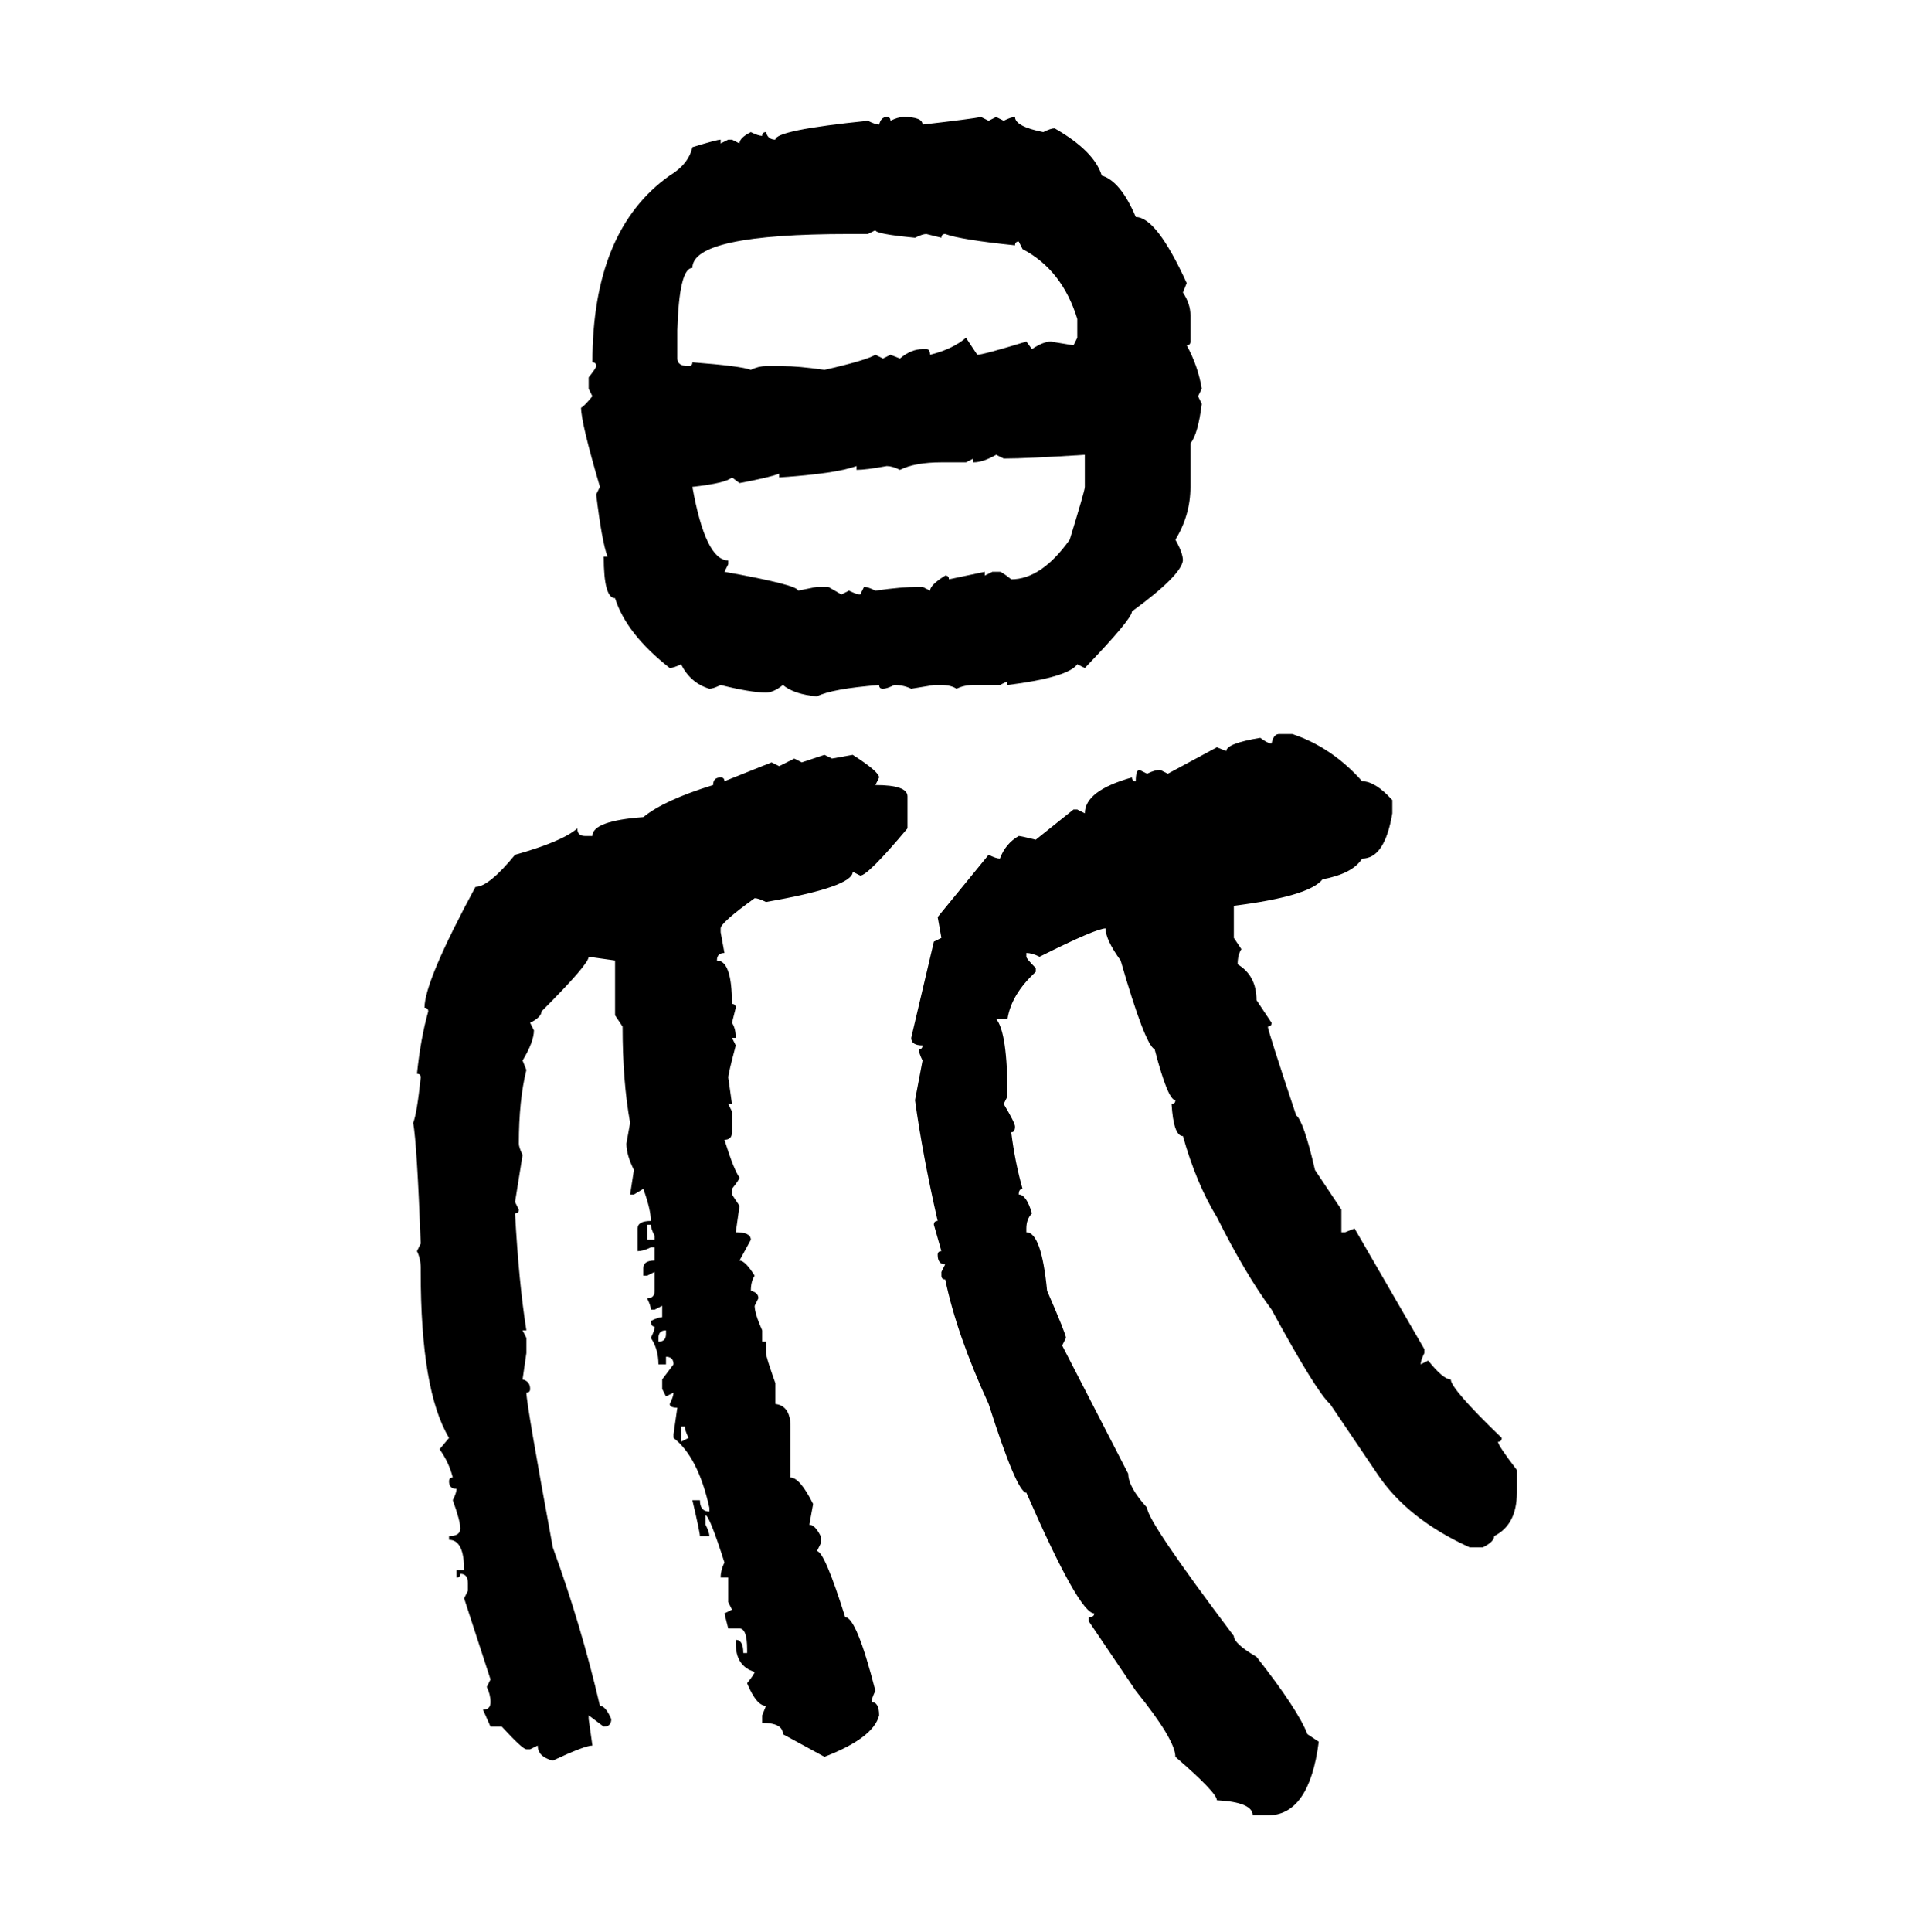 <svg xmlns="http://www.w3.org/2000/svg" xmlns:xlink="http://www.w3.org/1999/xlink" width="299.707" height="300"><path d="M137.70 18.16L137.70 18.16Q138.28 18.16 138.28 18.75L138.28 18.75Q139.45 18.16 140.33 18.16L140.33 18.16Q143.26 18.16 143.26 19.34L143.26 19.34Q150.88 18.46 152.34 18.16L152.34 18.16L153.52 18.75L154.69 18.16L155.86 18.75Q157.03 18.16 157.62 18.16L157.62 18.16Q157.62 19.63 162.01 20.51L162.01 20.51Q163.18 19.92 163.77 19.92L163.77 19.92Q169.92 23.44 171.09 27.25L171.09 27.25Q174.02 28.13 176.37 33.69L176.37 33.69Q179.59 33.69 184.28 43.95L184.28 43.95L183.69 45.41Q184.86 47.17 184.86 48.93L184.86 48.93L184.86 53.03Q184.86 53.61 184.28 53.61L184.28 53.61Q186.04 56.84 186.62 60.35L186.62 60.35L186.04 61.52L186.62 62.70Q186.04 67.38 184.86 68.85L184.86 68.85L184.86 75.59Q184.86 79.98 182.52 83.79L182.52 83.79Q183.69 85.84 183.69 87.01L183.69 87.01Q183.40 89.36 175.78 94.92L175.78 94.92Q175.78 96.09 168.46 103.71L168.46 103.71L167.29 103.13Q165.82 105.18 156.45 106.35L156.45 106.35L156.45 105.76L155.27 106.35L151.17 106.35Q149.71 106.35 148.54 106.93L148.54 106.93Q147.66 106.35 146.19 106.35L146.19 106.35L145.02 106.35L141.50 106.93Q140.33 106.35 138.87 106.35L138.87 106.35Q137.70 106.93 137.11 106.93L137.11 106.93Q136.52 106.93 136.52 106.35L136.52 106.35Q129.20 106.93 126.86 108.11L126.86 108.11Q123.34 107.81 121.58 106.35L121.58 106.35Q120.12 107.52 118.95 107.52L118.95 107.52Q116.60 107.52 111.91 106.35L111.91 106.35Q110.74 106.93 110.16 106.93L110.16 106.93Q107.23 106.05 105.76 103.13L105.76 103.13Q104.59 103.71 104.00 103.71L104.00 103.71Q97.27 98.44 95.51 92.87L95.51 92.87Q93.75 92.87 93.75 86.43L93.75 86.43L94.34 86.43Q93.46 84.08 92.58 76.76L92.58 76.76L93.16 75.59Q90.23 65.63 90.23 63.28L90.23 63.28Q90.53 63.28 91.99 61.52L91.99 61.52L91.41 60.35L91.41 58.59Q92.58 57.13 92.58 56.84L92.58 56.84Q92.58 56.25 91.99 56.25L91.99 56.25Q91.99 35.74 104.00 27.25L104.00 27.25Q106.93 25.49 107.52 22.85L107.52 22.85Q111.33 21.68 111.91 21.68L111.91 21.68L111.91 22.27L113.09 21.68L113.67 21.68L114.84 22.27Q114.84 21.39 116.60 20.51L116.60 20.51Q117.77 21.09 118.36 21.09L118.36 21.09Q118.36 20.51 118.95 20.51L118.95 20.51Q119.24 21.68 120.41 21.68L120.41 21.68Q120.41 20.21 134.77 18.75L134.77 18.75Q135.94 19.34 136.52 19.34L136.52 19.34Q136.82 18.16 137.70 18.16ZM135.94 35.74L134.77 36.33L131.84 36.33Q107.52 36.33 107.52 41.60L107.52 41.60Q105.47 41.60 105.18 51.27L105.18 51.27L105.18 55.66Q105.18 56.84 106.93 56.84L106.93 56.84Q107.52 56.84 107.52 56.25L107.52 56.25Q115.14 56.84 116.60 57.42L116.60 57.42Q117.77 56.84 118.95 56.84L118.95 56.84L121.58 56.84Q123.93 56.84 128.03 57.42L128.03 57.42Q134.47 55.96 135.94 55.08L135.94 55.08L137.11 55.66L138.28 55.08L139.75 55.66Q141.50 54.20 143.26 54.20L143.26 54.20L143.85 54.20Q144.43 54.20 144.43 55.08L144.43 55.08Q147.95 54.20 150 52.44L150 52.44L151.76 55.08Q152.64 55.08 159.38 53.03L159.38 53.03L160.25 54.20Q162.01 53.03 163.18 53.03L163.18 53.03L166.70 53.61L167.29 52.44L167.29 49.51Q164.94 41.89 158.79 38.67L158.79 38.67L158.20 37.50Q157.62 37.50 157.62 38.09L157.62 38.09Q149.12 37.21 146.78 36.33L146.78 36.33Q146.19 36.33 146.19 36.91L146.19 36.91L143.85 36.33Q143.26 36.33 142.09 36.91L142.09 36.91Q135.94 36.33 135.94 35.74L135.94 35.74ZM151.17 71.78L151.17 71.78L151.17 71.19L150 71.78L146.19 71.78Q142.09 71.78 139.75 72.95L139.75 72.95Q138.57 72.36 137.70 72.36L137.70 72.36Q134.47 72.95 133.01 72.95L133.01 72.95L133.01 72.36Q129.79 73.54 121.00 74.12L121.00 74.12L121.00 73.54Q119.53 74.12 114.84 75L114.84 75L113.67 74.12Q112.79 75 107.52 75.59L107.52 75.59Q109.57 87.01 113.09 87.01L113.09 87.01L113.09 87.60L112.50 88.77Q123.93 90.82 123.93 91.70L123.93 91.70L126.86 91.11L128.61 91.11L130.66 92.29L131.84 91.70Q133.01 92.29 133.59 92.29L133.59 92.29L134.18 91.11Q134.77 91.11 135.94 91.70L135.94 91.70Q140.04 91.11 142.68 91.11L142.68 91.11L143.26 91.11L144.43 91.70Q144.43 90.82 146.78 89.36L146.78 89.36Q147.36 89.36 147.36 89.94L147.36 89.94L152.93 88.77L152.93 89.36L154.10 88.77L155.27 88.77Q155.57 88.77 157.03 89.94L157.03 89.94Q161.72 89.94 166.11 83.79L166.11 83.79Q168.46 76.17 168.46 75.59L168.46 75.59L168.46 70.61Q159.38 71.19 155.86 71.19L155.86 71.19L154.69 70.61Q152.64 71.78 151.17 71.78ZM198.63 113.96L198.63 113.96L200.68 113.96Q206.84 116.02 211.52 121.29L211.52 121.29Q213.57 121.29 216.21 124.22L216.21 124.22L216.21 126.27Q215.04 133.30 211.52 133.30L211.52 133.30Q210.06 135.64 205.37 136.52L205.37 136.52Q203.32 139.16 191.60 140.63L191.60 140.63L191.60 145.61L192.77 147.36Q192.19 148.24 192.19 149.71L192.19 149.71Q195.12 151.46 195.12 155.27L195.12 155.27L197.46 158.79Q197.46 159.38 196.88 159.38L196.88 159.38Q196.88 159.96 201.27 173.14L201.27 173.14Q202.44 174.02 204.20 181.64L204.20 181.64L208.30 187.79L208.30 191.31L208.89 191.31L210.35 190.72L221.19 209.47L221.19 210.06Q220.61 211.23 220.61 211.82L220.61 211.82L221.78 211.23Q224.12 214.16 225.29 214.16L225.29 214.16Q225.29 215.63 233.20 223.24L233.20 223.24Q233.20 223.83 232.62 223.83L232.62 223.83Q232.62 224.41 235.55 228.22L235.55 228.22L235.55 231.74Q235.55 236.72 232.03 238.48L232.03 238.48Q232.03 239.36 230.27 240.23L230.27 240.23L228.22 240.23Q218.55 235.84 213.87 228.81L213.87 228.81L206.54 217.97Q204.49 216.21 197.46 203.32L197.46 203.32Q193.36 197.75 188.96 188.96L188.96 188.96Q185.74 183.69 183.69 176.37L183.69 176.37Q182.23 176.37 181.93 171.39L181.93 171.39Q182.52 171.39 182.52 170.80L182.52 170.80Q181.35 170.80 179.30 162.89L179.30 162.89Q177.83 162.30 174.02 149.12L174.02 149.12Q171.68 145.90 171.68 144.14L171.68 144.14Q170.21 144.14 161.43 148.54L161.43 148.54Q160.25 147.95 159.38 147.95L159.38 147.95L159.38 148.54Q159.38 148.83 160.84 150.29L160.84 150.29L160.84 150.88Q157.03 154.39 156.45 158.20L156.45 158.20L154.69 158.20Q156.45 160.25 156.45 170.21L156.45 170.21L155.86 171.39Q157.62 174.32 157.62 174.90L157.62 174.90Q157.62 175.78 157.03 175.78L157.03 175.78Q157.62 180.47 158.79 184.57L158.79 184.57Q158.20 184.57 158.20 185.45L158.20 185.45Q159.38 185.45 160.25 188.38L160.25 188.38Q159.38 189.26 159.38 190.72L159.38 190.72L159.38 191.31Q161.72 191.31 162.60 200.39L162.60 200.39Q165.53 207.13 165.53 207.71L165.53 207.71L164.94 208.89L175.20 228.81Q175.20 230.86 178.13 234.08L178.13 234.08Q178.13 236.13 191.60 254.00L191.60 254.00Q191.60 255.18 195.12 257.23L195.12 257.23Q201.56 265.43 203.03 269.24L203.03 269.24L204.79 270.41Q203.32 281.84 196.88 281.84L196.88 281.84L194.53 281.84Q194.53 279.79 188.96 279.49L188.96 279.49Q188.96 278.32 182.52 272.75L182.52 272.75Q182.52 270.12 176.37 262.50L176.37 262.50L169.04 251.66L169.04 251.07Q169.92 251.07 169.92 250.49L169.92 250.49Q167.58 250.49 159.38 231.74L159.38 231.74Q157.91 231.74 153.52 217.97L153.52 217.97Q148.54 207.13 146.78 198.63L146.78 198.63Q146.19 198.63 146.19 198.05L146.19 198.05L146.19 197.46L146.78 196.29Q145.61 196.29 145.61 194.82L145.61 194.82Q145.61 194.24 146.19 194.24L146.19 194.24L145.02 190.14Q145.02 189.55 145.61 189.55L145.61 189.55Q143.26 179.30 142.09 170.80L142.09 170.80L143.26 164.65Q142.68 163.48 142.68 162.89L142.68 162.89Q143.26 162.89 143.26 162.30L143.26 162.30Q141.50 162.30 141.50 161.13L141.50 161.13L145.02 146.19L146.19 145.61L145.61 142.38L153.52 132.71Q154.69 133.30 155.27 133.30L155.27 133.30Q156.15 130.96 158.20 129.79L158.20 129.79Q158.50 129.79 160.84 130.37L160.84 130.37L166.70 125.68L167.29 125.68L168.46 126.27Q168.46 122.75 175.78 120.70L175.78 120.70Q175.78 121.29 176.37 121.29L176.37 121.29Q176.37 119.53 176.95 119.53L176.95 119.53L178.13 120.12Q179.30 119.53 180.18 119.53L180.18 119.53L181.35 120.12L188.96 116.02L190.43 116.60Q190.43 115.43 195.70 114.55L195.70 114.55Q196.88 115.43 197.46 115.43L197.46 115.43Q197.75 113.96 198.63 113.96ZM124.51 118.36L128.03 117.19L129.20 117.77L132.42 117.19Q136.52 119.82 136.52 120.70L136.52 120.70L135.94 121.88Q140.92 121.88 140.92 123.63L140.92 123.63L140.92 128.61Q134.77 135.94 133.59 135.94L133.59 135.94L132.42 135.35Q132.42 137.70 118.95 140.04L118.95 140.04Q117.77 139.45 117.19 139.45L117.19 139.45Q111.91 143.26 111.91 144.14L111.91 144.14L111.91 144.73L112.50 147.95Q111.33 147.95 111.33 149.12L111.33 149.12Q113.67 149.12 113.67 155.86L113.67 155.86Q114.26 155.86 114.26 156.45L114.26 156.45L113.67 158.79Q114.26 159.67 114.26 161.13L114.26 161.13L113.67 161.13L114.26 162.30Q113.09 166.70 113.09 167.29L113.09 167.29L113.67 171.39L113.09 171.39L113.67 172.56L113.67 175.78Q113.67 176.95 112.50 176.95L112.50 176.95Q113.96 181.64 114.84 182.81L114.84 182.81Q114.84 183.11 113.67 184.57L113.67 184.57L113.67 185.45L114.84 187.21L114.26 191.31Q116.60 191.31 116.60 192.48L116.60 192.48L114.84 195.70Q115.72 195.70 117.19 198.05L117.19 198.05Q116.60 198.93 116.60 200.39L116.60 200.39Q117.77 200.68 117.77 201.56L117.77 201.56L117.19 202.73Q117.19 203.91 118.36 206.54L118.36 206.54L118.36 208.30L118.95 208.30L118.95 210.06Q118.95 210.64 120.41 214.75L120.41 214.75L120.41 217.97Q122.75 218.26 122.75 221.48L122.75 221.48L122.75 229.39Q124.22 229.39 126.27 233.50L126.27 233.50L125.68 236.72Q126.56 236.72 127.44 238.48L127.44 238.48L127.44 239.65L126.86 240.82Q128.03 240.82 131.25 251.07L131.25 251.07Q133.01 251.07 135.94 262.50L135.94 262.50Q135.35 263.67 135.35 264.26L135.35 264.26Q136.52 264.26 136.52 266.31L136.52 266.31Q135.64 269.82 128.03 272.75L128.03 272.75L121.58 269.24Q121.58 267.48 118.36 267.48L118.36 267.48L118.36 266.31L118.95 264.84Q117.48 264.84 116.02 261.33L116.02 261.33Q117.19 259.86 117.19 259.57L117.19 259.57Q114.26 258.69 114.26 255.18L114.26 255.18L114.26 254.59Q115.43 254.59 115.43 256.64L115.43 256.64L116.02 256.64L116.02 256.05Q116.02 252.83 114.84 252.83L114.84 252.83L113.09 252.83L112.50 250.49L113.67 249.90L113.09 248.73L113.09 244.92L111.91 244.92Q111.91 243.75 112.50 242.58L112.50 242.58Q110.16 235.25 109.57 235.25L109.57 235.25L109.57 236.72Q110.16 237.89 110.16 238.48L110.16 238.48L108.69 238.48Q108.69 237.89 107.52 232.91L107.52 232.91L108.69 232.91Q108.69 234.67 110.16 234.67L110.16 234.67L110.16 234.08Q108.40 226.17 104.59 223.24L104.59 223.24L104.59 222.66L105.18 218.55Q104.00 218.55 104.00 217.97L104.00 217.97Q104.59 216.80 104.59 216.21L104.59 216.21L103.42 216.80L102.83 215.63L102.83 214.16L104.59 211.82Q104.59 210.64 103.42 210.64L103.42 210.64L103.42 211.82L102.25 211.82Q102.25 209.47 101.07 207.71L101.07 207.71Q101.66 206.54 101.66 205.96L101.66 205.96Q101.07 205.96 101.07 205.08L101.07 205.08Q102.25 204.49 102.83 204.49L102.83 204.49L102.83 202.73L101.66 203.32L101.07 203.32Q101.07 202.73 100.49 201.56L100.49 201.56Q101.66 201.56 101.66 200.39L101.66 200.39L101.66 197.46L100.49 198.05L99.90 198.05L99.90 196.88Q99.90 195.70 101.66 195.70L101.66 195.70L101.66 193.65L101.07 193.65Q99.90 194.24 99.02 194.24L99.02 194.24L99.02 190.72Q99.02 189.55 101.07 189.55L101.07 189.55Q101.07 187.79 99.90 184.57L99.90 184.57L98.44 185.45L97.85 185.45L98.44 181.64Q97.27 179.30 97.27 177.54L97.27 177.54L97.85 174.32Q96.68 167.87 96.68 159.38L96.68 159.38L95.51 157.62L95.51 149.12L91.41 148.54Q91.41 149.71 84.08 157.03L84.08 157.03Q84.08 157.91 82.32 158.79L82.32 158.79L82.91 159.96Q82.91 161.72 81.15 164.65L81.15 164.65L81.74 166.11Q80.57 170.80 80.57 177.54L80.57 177.54Q80.57 178.13 81.15 179.30L81.15 179.30L79.98 186.62L80.57 187.79Q80.57 188.38 79.98 188.38L79.98 188.38Q80.57 199.22 81.74 206.54L81.74 206.54L81.15 206.54L81.74 207.71L81.74 210.06L81.15 214.16Q82.32 214.45 82.32 215.63L82.32 215.63Q82.32 216.21 81.74 216.21L81.74 216.21Q81.74 217.97 85.84 240.23L85.84 240.23Q90.23 252.25 93.16 264.84L93.16 264.84Q94.04 264.84 94.92 266.89L94.92 266.89Q94.92 268.07 93.75 268.07L93.75 268.07L91.41 266.31L91.41 266.89L91.99 271.00Q90.82 271.00 85.84 273.34L85.84 273.34Q83.50 272.75 83.50 271.00L83.50 271.00L82.32 271.58L81.74 271.58Q81.15 271.58 77.93 268.07L77.93 268.07L76.17 268.07L75 265.43Q76.17 265.43 76.17 264.26L76.17 264.26Q76.17 263.09 75.59 261.91L75.59 261.91L76.17 260.74L72.07 248.14L72.66 246.97L72.66 245.80Q72.66 244.34 71.48 244.34L71.48 244.34Q71.48 244.92 70.90 244.92L70.90 244.92L70.90 243.75L72.07 243.75Q72.07 239.06 69.73 239.06L69.73 239.06L69.73 238.48Q71.48 238.48 71.48 237.30L71.48 237.30Q71.48 236.13 70.31 232.91L70.31 232.91Q70.90 231.74 70.90 231.15L70.90 231.15Q69.73 231.15 69.73 229.98L69.73 229.98Q69.73 229.39 70.31 229.39L70.31 229.39Q69.73 227.05 68.26 225L68.26 225L69.73 223.24Q65.33 215.92 65.33 197.46L65.33 197.46L65.33 196.88Q65.33 195.41 64.75 194.24L64.75 194.24L65.33 193.07Q64.75 177.54 64.16 174.32L64.16 174.32Q64.75 172.85 65.33 167.29L65.33 167.29Q65.33 166.70 64.75 166.70L64.75 166.70Q65.33 161.13 66.50 157.03L66.50 157.03Q66.50 156.45 65.92 156.45L65.92 156.45Q65.92 152.34 73.83 137.70L73.83 137.70Q75.88 137.70 79.98 132.71L79.98 132.71Q87.30 130.66 89.65 128.61L89.65 128.61Q89.65 129.79 90.82 129.79L90.82 129.79L91.99 129.79Q91.99 127.44 99.90 126.86L99.90 126.86Q103.13 124.22 110.74 121.88L110.74 121.88Q110.74 120.70 111.91 120.70L111.91 120.70Q112.50 120.70 112.50 121.29L112.50 121.29L119.82 118.36L121.00 118.95L123.34 117.77L124.51 118.36ZM101.07 190.14L100.49 190.14L100.49 192.48L101.66 192.48L101.66 191.89Q101.07 190.72 101.07 190.14L101.07 190.14ZM102.25 207.71L102.25 207.71L102.25 208.30Q103.42 208.30 103.42 207.13L103.42 207.13L103.42 206.54Q102.25 206.54 102.25 207.71ZM106.35 221.48L105.76 221.48L105.76 223.83L106.93 223.24Q106.35 222.07 106.35 221.48L106.35 221.48Z"/></svg>